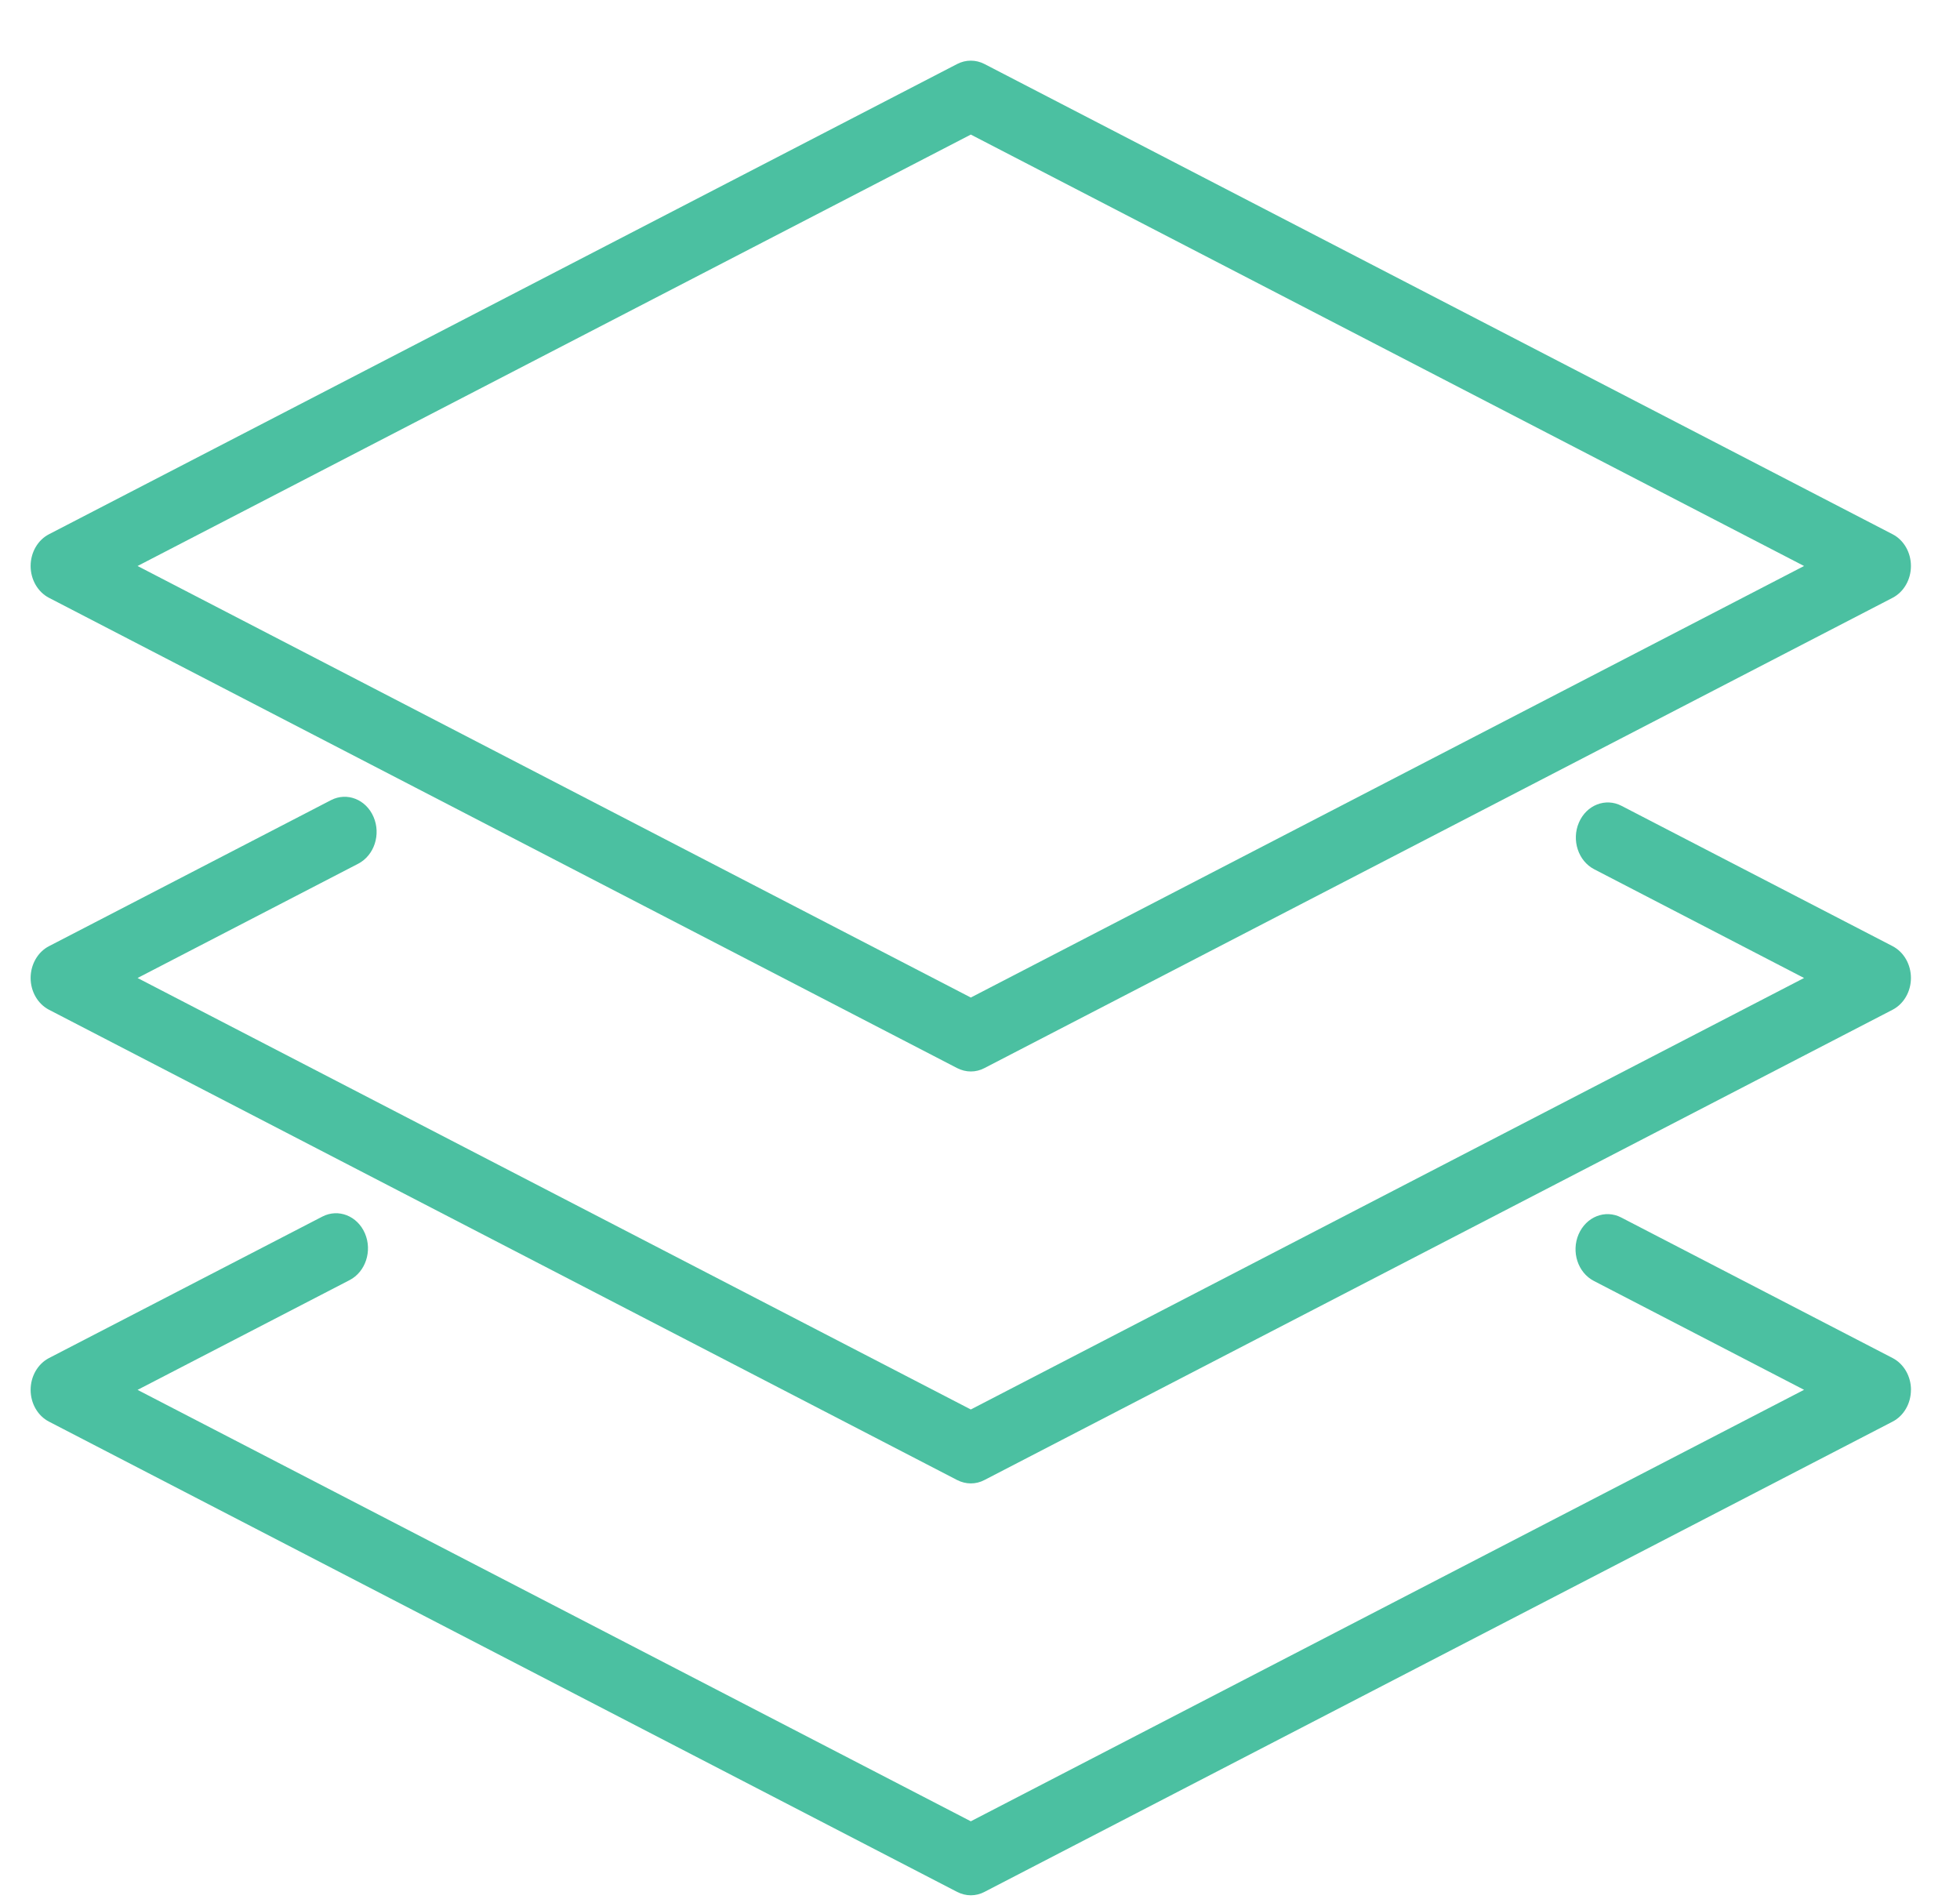 <svg xmlns="http://www.w3.org/2000/svg" fill="none" viewBox="0 0 32 31" height="31" width="32">
<path fill="#4BC0A1" d="M15.627 1.045L0.799 8.722C0.617 8.816 0.5 9.018 0.5 9.24C0.5 9.462 0.617 9.664 0.799 9.759L15.627 17.437C15.698 17.473 15.774 17.492 15.85 17.492C15.926 17.492 16.002 17.474 16.072 17.437L30.9 9.759C31.082 9.664 31.199 9.462 31.199 9.24C31.199 9.018 31.082 8.816 30.9 8.722L16.073 1.045C15.932 0.972 15.768 0.972 15.627 1.045ZM15.85 16.285L2.246 9.24L15.85 2.197L29.454 9.24L15.85 16.285H15.85Z"></path>
<path fill="#4BC0A1" d="M30.901 15.447L26.473 13.155C26.212 13.02 25.901 13.142 25.778 13.429C25.655 13.715 25.767 14.056 26.028 14.191L29.454 15.966L15.85 23.01L2.246 15.966L5.849 14.1C6.11 13.964 6.222 13.623 6.099 13.337C5.976 13.05 5.665 12.928 5.405 13.062L0.799 15.447C0.617 15.541 0.5 15.744 0.5 15.966C0.5 16.187 0.617 16.389 0.799 16.484L15.627 24.162C15.698 24.198 15.774 24.217 15.85 24.217C15.926 24.217 16.002 24.199 16.072 24.162L30.9 16.484C31.082 16.389 31.199 16.187 31.199 15.966C31.199 15.744 31.082 15.541 30.9 15.447H30.901Z"></path>
<path fill="#4BC0A1" d="M31.2 22.69C31.2 22.468 31.083 22.266 30.901 22.171L26.469 19.876C26.207 19.74 25.897 19.864 25.773 20.15C25.65 20.436 25.761 20.777 26.023 20.912L29.454 22.689L15.85 29.733L2.246 22.69L5.708 20.898C5.969 20.763 6.081 20.421 5.958 20.135C5.835 19.849 5.524 19.726 5.263 19.861L0.799 22.171C0.617 22.266 0.5 22.468 0.5 22.69C0.5 22.912 0.617 23.114 0.799 23.208L15.627 30.886C15.698 30.922 15.774 30.941 15.85 30.941C15.926 30.941 16.002 30.923 16.072 30.886L30.9 23.208C31.082 23.114 31.199 22.912 31.199 22.69H31.2Z"></path>
</svg>
